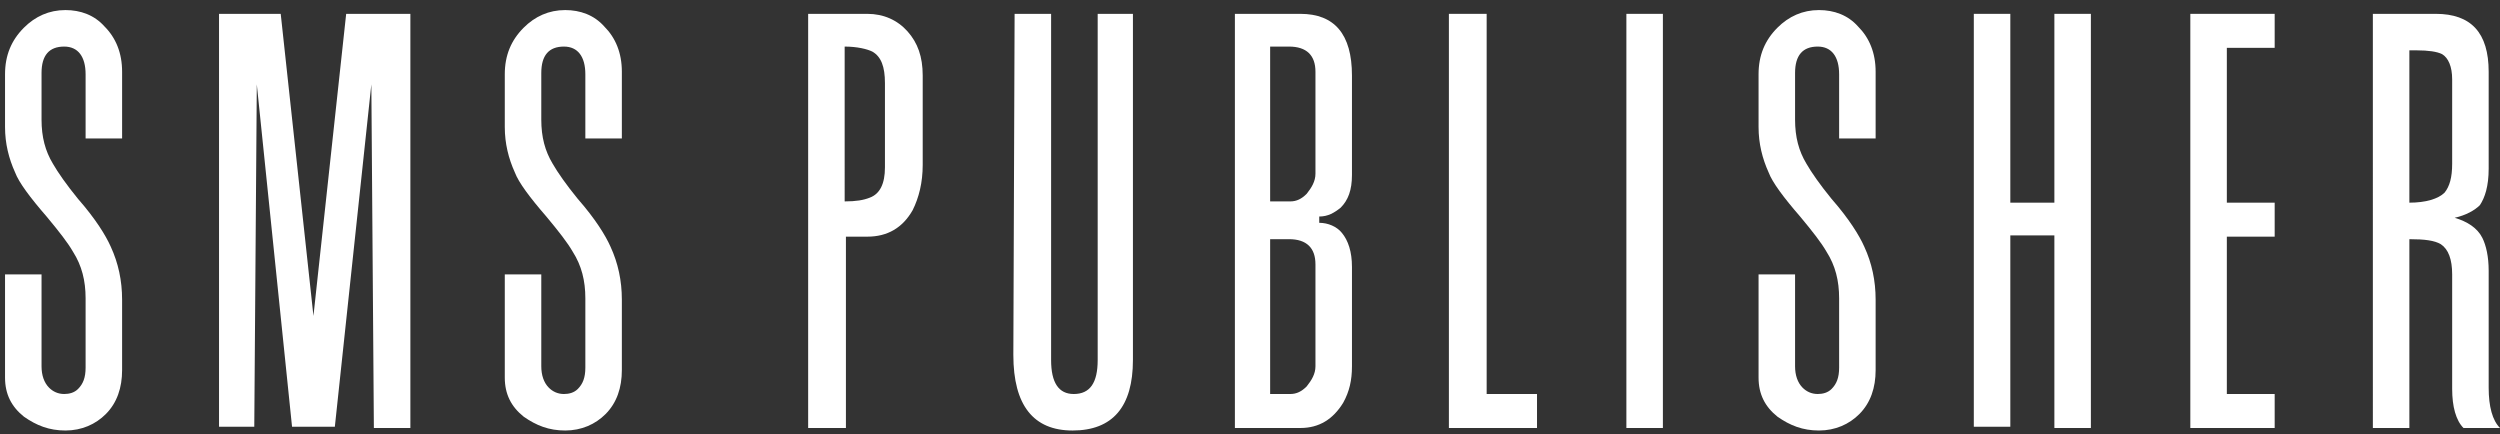 <?xml version="1.0" encoding="utf-8"?>
<!-- Generator: Adobe Illustrator 26.1.0, SVG Export Plug-In . SVG Version: 6.00 Build 0)  -->
<svg version="1.1" xmlns="http://www.w3.org/2000/svg" xmlns:xlink="http://www.w3.org/1999/xlink" x="0px" y="0px"
	 viewBox="0 0 198.6 34.5" style="enable-background:new 0 0 198.6 34.5;" xml:space="preserve">
<rect x="0" y="0" width="198.6" height="34.5" fill="#333333" stroke="none"/>
<style type="text/css">
	.st0{display:none;}
	.st1{display:inline;}
	.st2{fill:#FFFFFF;}
</style>
<g id="レイヤー_1" class="st0">
	<g class="st1">
		<path class="st2" d="M7.5,25.8H3.6l-0.7,8.5H0l3.1-34h5.2L11,34.2H8.2L7.5,25.8z M5.4,5.3L3.8,23.1h3.5L5.9,5.3H5.4z"/>
		<path class="st2" d="M19.2,34.2V0.3H24c1.4,0,2.5,0.5,3.3,1.4s1.2,2.1,1.2,3.6v7.3c0,1.5-0.3,2.7-0.9,3.7c-0.8,1.4-2,2.1-3.7,2.1
			h-1.8v15.7L19.2,34.2L19.2,34.2z M22.2,15.7c0.9,0,1.6-0.1,2.1-0.3c0.8-0.4,1.2-1.2,1.3-2.5V6c0-1.3-0.3-2.2-1-2.6
			C24.1,3.1,23.4,3,22.3,3v12.7H22.2z"/>
		<path class="st2" d="M36,34.2V0.3h4.8c1.4,0,2.5,0.5,3.3,1.4s1.2,2.1,1.2,3.6v7.3c0,1.5-0.3,2.7-0.9,3.7c-0.8,1.4-2,2.1-3.7,2.1
			H39v15.7L36,34.2L36,34.2z M39,15.7c0.9,0,1.6-0.1,2.1-0.3c0.8-0.4,1.2-1.2,1.3-2.5V6c0-1.3-0.3-2.2-1-2.6C40.9,3.1,40.2,3,39.1,3
			L39,15.7L39,15.7z"/>
		<path class="st2" d="M59.9,34.2V0.3h4.8c1.4,0,2.5,0.5,3.3,1.4s1.2,2.1,1.2,3.6v7.3c0,1.5-0.3,2.7-0.9,3.7
			c-0.8,1.4-2.1,2.1-3.7,2.1h-1.8v15.7L59.9,34.2L59.9,34.2z M62.9,15.7c0.9,0,1.6-0.1,2.1-0.3c0.8-0.4,1.2-1.2,1.3-2.5V6
			c0-1.3-0.3-2.2-1-2.6C64.8,3.1,64.1,3,63,3v12.7H62.9z"/>
		<path class="st2" d="M76.8,0.3h3v28.4c0,1.8,0.6,2.8,1.8,2.8c1.3,0,2-0.9,2-2.8V0.3h3v28.4c0,3.8-1.7,5.8-5,5.8
			c-3.2,0-4.8-2.1-4.8-6.2V0.3z"/>
		<path class="st2" d="M94.9,0.3h5.3c2.8,0,4.2,1.7,4.2,5v8.1c0,1.2-0.3,2.1-1,2.7c-0.5,0.5-1.1,0.7-1.8,0.7v0.5
			c0.8,0,1.4,0.3,1.9,0.8c0.5,0.6,0.8,1.5,0.8,2.7V29c0,1.1-0.2,2.1-0.7,3c-0.8,1.4-1.9,2.1-3.5,2.1h-5.3L94.9,0.3L94.9,0.3z
			 M97.8,3.1v12.6h1.6c0.5,0,0.9-0.2,1.3-0.6c0.5-0.5,0.7-1,0.7-1.7V5.1c0-1.4-0.7-2-2.1-2H97.8z M97.8,18.8v12.6h1.6
			c0.5,0,0.9-0.2,1.3-0.6c0.5-0.5,0.7-1,0.7-1.7v-8.3c0-1.4-0.7-2-2.1-2H97.8z"/>
		<path class="st2" d="M112.4,0.3h3.1v31.2h4.1v2.8h-7.2V0.3z"/>
		<path class="st2" d="M127,0.3h3v33.9h-3V0.3z"/>
		<path class="st2" d="M147.4,10.6h-3V5.2c0-1.5-0.6-2.2-1.7-2.2c-1.2,0-1.8,0.7-1.8,2.2V9c0,1.4,0.3,2.6,0.9,3.7
			c0.4,0.8,1.1,1.7,2.1,2.9c1.4,1.7,2.3,3,2.7,3.9c0.6,1.3,0.9,2.8,0.9,4.4v5.8c0,1.5-0.5,2.7-1.4,3.6c-0.9,0.9-2,1.3-3.3,1.3
			s-2.4-0.4-3.4-1.1c-1-0.8-1.5-1.9-1.5-3.2v-8.5h3v7.5c0,0.7,0.2,1.3,0.6,1.7c0.3,0.3,0.8,0.5,1.2,0.5s0.8-0.2,1.1-0.5
			c0.4-0.4,0.6-1,0.6-1.7v-5.6c0-1.5-0.3-2.7-1-3.8c-0.4-0.7-1.1-1.7-2.2-2.8c-1.4-1.5-2.2-2.7-2.6-3.6c-0.5-1.1-0.8-2.4-0.8-3.7
			V5.2c0-1.5,0.5-2.8,1.5-3.8c0.9-0.9,2.1-1.4,3.4-1.4c1.3,0,2.3,0.4,3.2,1.3c1,1,1.4,2.2,1.4,3.7v5.6H147.4z"/>
		<path class="st2" d="M155.4,0.3h3v15.5h3.7V0.3h3v33.9h-3V18.5h-3.7v15.7h-3V0.3z"/>
		<path class="st2" d="M173.2,0.3h7v2.8h-4v12.7h4v2.8h-4v12.9h4v2.8h-7V0.3z"/>
		<path class="st2" d="M188.2,0.3h5.2c2.9,0,4.3,1.6,4.3,4.7v7.9c0,1.4-0.3,2.4-0.8,3c-0.4,0.5-1.1,0.8-2.1,1
			c1.1,0.3,1.8,0.9,2.3,1.6c0.3,0.6,0.5,1.5,0.5,2.7v9.6c0,1.5,0.3,2.7,0.9,3.3h-3c-0.6-0.7-0.9-1.7-0.9-3.2v-9.4
			c0-1.2-0.3-2.1-0.9-2.4c-0.5-0.3-1.4-0.4-2.6-0.4v15.5h-3V0.3H188.2z M191.2,3.3v12.5c1.4,0,2.3-0.3,2.9-0.9
			c0.4-0.5,0.6-1.3,0.7-2.4V5.7c0-1-0.3-1.7-0.9-2.1c-0.4-0.2-1.1-0.4-2.1-0.4h-0.6V3.3z"/>
	</g>
</g>
<g id="レイヤー_2">
	<g>
		<g>
			<path class="st2" d="M9.7,11H6.8V5.9c0-1.4-0.6-2.2-1.7-2.2c-1.2,0-1.8,0.7-1.8,2.1v3.7c0,1.4,0.3,2.5,0.9,3.5
				c0.4,0.7,1.1,1.7,2,2.8c1.4,1.6,2.2,2.9,2.6,3.8c0.6,1.3,0.9,2.7,0.9,4.2v5.6c0,1.4-0.4,2.6-1.3,3.5c-0.8,0.8-1.9,1.3-3.2,1.3
				c-1.3,0-2.3-0.4-3.3-1.1c-1-0.8-1.5-1.8-1.5-3.1v-8.2h2.9v7.3c0,0.7,0.2,1.3,0.6,1.7c0.3,0.3,0.7,0.5,1.2,0.5
				c0.4,0,0.8-0.1,1.1-0.4c0.4-0.4,0.6-0.9,0.6-1.7v-5.5c0-1.4-0.3-2.6-1-3.7c-0.4-0.7-1.1-1.6-2.1-2.8c-1.3-1.5-2.2-2.7-2.5-3.5
				c-0.5-1.1-0.8-2.3-0.8-3.6V5.9c0-1.5,0.5-2.7,1.5-3.7c0.9-0.9,2-1.4,3.3-1.4c1.2,0,2.3,0.4,3.1,1.3C9.2,3,9.7,4.2,9.7,5.7V11z"/>
			<path class="st2" d="M22.3,1.1l2.6,24l2.6-24h5.1v32.9h-2.9L29.5,6.7l-2.9,27.2h-3.4L20.4,6.7l-0.2,27.2h-2.8V1.1H22.3z"/>
			<path class="st2" d="M49.4,11h-2.9V5.9c0-1.4-0.6-2.2-1.7-2.2c-1.2,0-1.8,0.7-1.8,2.1v3.7c0,1.4,0.3,2.5,0.9,3.5
				c0.4,0.7,1.1,1.7,2,2.8c1.4,1.6,2.2,2.9,2.6,3.8c0.6,1.3,0.9,2.7,0.9,4.2v5.6c0,1.4-0.4,2.6-1.3,3.5c-0.8,0.8-1.9,1.3-3.2,1.3
				c-1.3,0-2.3-0.4-3.3-1.1c-1-0.8-1.5-1.8-1.5-3.1v-8.2H43v7.3c0,0.7,0.2,1.3,0.6,1.7c0.3,0.3,0.7,0.5,1.2,0.5
				c0.4,0,0.8-0.1,1.1-0.4c0.4-0.4,0.6-0.9,0.6-1.7v-5.5c0-1.4-0.3-2.6-1-3.7c-0.4-0.7-1.1-1.6-2.1-2.8c-1.3-1.5-2.2-2.7-2.5-3.5
				c-0.5-1.1-0.8-2.3-0.8-3.6V5.9c0-1.5,0.5-2.7,1.5-3.7c0.9-0.9,2-1.4,3.3-1.4c1.2,0,2.3,0.4,3.1,1.3c0.9,0.9,1.4,2.1,1.4,3.6V11z"
				/>
		</g>
		<g>
			<path class="st2" d="M64.2,33.9V1.1h4.7c1.3,0,2.4,0.5,3.2,1.4c0.8,0.9,1.2,2,1.2,3.5v7.1c0,1.4-0.3,2.6-0.8,3.6
				c-0.8,1.4-2,2.1-3.6,2.1h-1.7v15.2H64.2z M67.1,16c0.9,0,1.5-0.1,2-0.3c0.8-0.3,1.2-1.1,1.2-2.4V6.6c0-1.3-0.3-2.1-1-2.5
				c-0.4-0.2-1.2-0.4-2.2-0.4V16z"/>
			<path class="st2" d="M80.6,1.1h2.9v27.5c0,1.8,0.6,2.7,1.8,2.7c1.3,0,1.9-0.9,1.9-2.7V1.1H90v27.5c0,3.7-1.6,5.6-4.8,5.6
				c-3.1,0-4.7-2-4.7-6L80.6,1.1z"/>
			<path class="st2" d="M98.1,1.1h5.2c2.7,0,4.1,1.6,4.1,4.9v7.9c0,1.2-0.3,2-0.9,2.6c-0.5,0.4-1,0.7-1.7,0.7v0.5
				c0.7,0,1.4,0.3,1.8,0.8c0.5,0.6,0.8,1.5,0.8,2.7v7.9c0,1.1-0.2,2-0.7,2.9c-0.8,1.3-1.9,2-3.4,2h-5.2V1.1z M100.9,3.8V16h1.6
				c0.5,0,0.9-0.2,1.3-0.6c0.4-0.5,0.7-1,0.7-1.6V5.7c0-1.3-0.7-2-2.1-2H100.9z M100.9,19.1v12.2h1.6c0.5,0,0.9-0.2,1.3-0.6
				c0.4-0.5,0.7-1,0.7-1.6V21c0-1.3-0.7-2-2.1-2H100.9z"/>
			<path class="st2" d="M115.1,1.1h3v30.2h4v2.7h-7V1.1z"/>
			<path class="st2" d="M129.2,1.1h2.9v32.9h-2.9V1.1z"/>
			<path class="st2" d="M149,11h-2.9V5.9c0-1.4-0.6-2.2-1.7-2.2c-1.2,0-1.8,0.7-1.8,2.1v3.7c0,1.4,0.3,2.5,0.9,3.5
				c0.4,0.7,1.1,1.7,2,2.8c1.4,1.6,2.2,2.9,2.6,3.8c0.6,1.3,0.9,2.7,0.9,4.2v5.6c0,1.4-0.4,2.6-1.3,3.5c-0.8,0.8-1.9,1.3-3.2,1.3
				c-1.3,0-2.3-0.4-3.3-1.1c-1-0.8-1.5-1.8-1.5-3.1v-8.2h2.9v7.3c0,0.7,0.2,1.3,0.6,1.7c0.3,0.3,0.7,0.5,1.2,0.5
				c0.4,0,0.8-0.1,1.1-0.4c0.4-0.4,0.6-0.9,0.6-1.7v-5.5c0-1.4-0.3-2.6-1-3.7c-0.4-0.7-1.1-1.6-2.1-2.8c-1.3-1.5-2.2-2.7-2.5-3.5
				c-0.5-1.1-0.8-2.3-0.8-3.6V5.9c0-1.5,0.5-2.7,1.5-3.7c0.9-0.9,2-1.4,3.3-1.4c1.2,0,2.3,0.4,3.1,1.3c0.9,0.9,1.4,2.1,1.4,3.6V11z"
				/>
			<path class="st2" d="M156.8,1.1h2.9v15h3.5v-15h2.9v32.9h-2.9V18.7h-3.5v15.2h-2.9V1.1z"/>
			<path class="st2" d="M174,1.1h6.7v2.7h-3.8v12.3h3.8v2.7h-3.8v12.5h3.8v2.7H174V1.1z"/>
			<path class="st2" d="M188.5,1.1h5c2.8,0,4.2,1.5,4.2,4.6v7.7c0,1.4-0.3,2.3-0.7,2.9c-0.4,0.4-1.1,0.8-2,1c1,0.3,1.8,0.8,2.2,1.6
				c0.3,0.6,0.5,1.5,0.5,2.6v9.3c0,1.5,0.3,2.6,0.9,3.2h-2.9c-0.6-0.6-0.9-1.7-0.9-3.1v-9.1c0-1.2-0.3-2-0.9-2.4
				c-0.5-0.3-1.3-0.4-2.5-0.4v15h-2.9V1.1z M191.4,4v12.1c1.3,0,2.3-0.3,2.8-0.8c0.4-0.5,0.6-1.2,0.6-2.3V6.3c0-1-0.3-1.7-0.8-2
				c-0.4-0.2-1.1-0.3-2-0.3H191.4z"/>
		</g>
	</g>
</g>
</svg>

